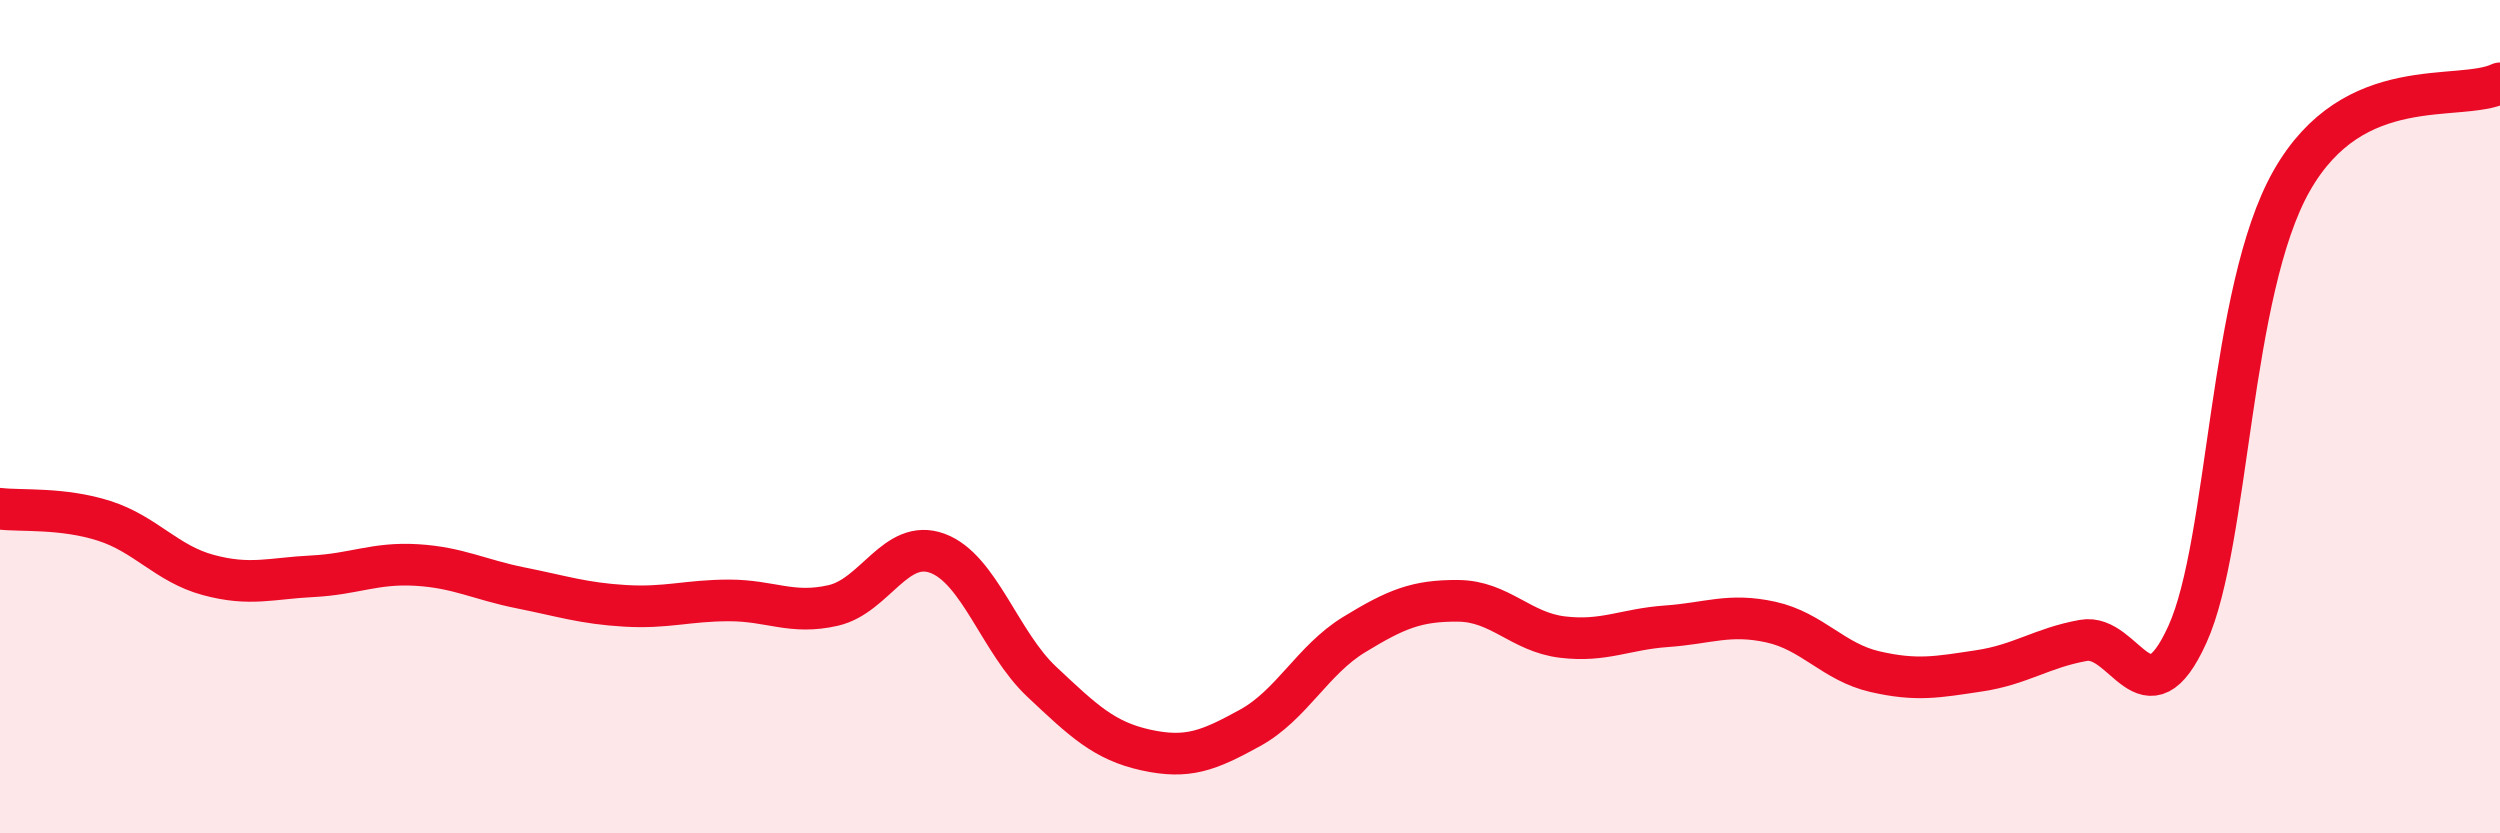 
    <svg width="60" height="20" viewBox="0 0 60 20" xmlns="http://www.w3.org/2000/svg">
      <path
        d="M 0,12.21 C 0.5,12.27 1.5,12.18 2.5,12.5 C 3.5,12.82 4,13.53 5,13.8 C 6,14.07 6.5,13.88 7.5,13.83 C 8.5,13.78 9,13.5 10,13.56 C 11,13.62 11.5,13.91 12.5,14.11 C 13.5,14.31 14,14.48 15,14.54 C 16,14.6 16.5,14.41 17.5,14.41 C 18.5,14.41 19,14.76 20,14.53 C 21,14.3 21.5,12.91 22.5,13.28 C 23.5,13.65 24,15.42 25,16.36 C 26,17.3 26.5,17.78 27.5,18 C 28.5,18.22 29,18.02 30,17.47 C 31,16.92 31.5,15.84 32.5,15.23 C 33.5,14.62 34,14.41 35,14.42 C 36,14.43 36.5,15.17 37.5,15.29 C 38.5,15.41 39,15.1 40,15.03 C 41,14.96 41.5,14.71 42.5,14.93 C 43.5,15.15 44,15.89 45,16.12 C 46,16.35 46.5,16.25 47.5,16.1 C 48.5,15.95 49,15.55 50,15.37 C 51,15.19 51.5,17.43 52.5,15.22 C 53.5,13.01 53.5,6.98 55,4.34 C 56.5,1.7 59,2.47 60,2L60 20L0 20Z"
        fill="#EB0A25"
        opacity="0.1"
        stroke-linecap="round"
        stroke-linejoin="round"
      />
      <path
        d="M 0,12.21 C 0.5,12.27 1.5,12.18 2.5,12.5 C 3.5,12.82 4,13.53 5,13.8 C 6,14.07 6.5,13.88 7.5,13.83 C 8.5,13.78 9,13.5 10,13.56 C 11,13.62 11.5,13.91 12.5,14.11 C 13.5,14.31 14,14.48 15,14.54 C 16,14.6 16.5,14.41 17.5,14.41 C 18.5,14.41 19,14.76 20,14.53 C 21,14.3 21.5,12.91 22.5,13.28 C 23.5,13.65 24,15.42 25,16.36 C 26,17.3 26.5,17.78 27.5,18 C 28.5,18.22 29,18.02 30,17.47 C 31,16.92 31.5,15.84 32.5,15.23 C 33.5,14.62 34,14.41 35,14.42 C 36,14.43 36.5,15.17 37.5,15.29 C 38.5,15.41 39,15.1 40,15.03 C 41,14.96 41.5,14.71 42.5,14.93 C 43.5,15.15 44,15.89 45,16.12 C 46,16.35 46.5,16.25 47.5,16.1 C 48.5,15.95 49,15.55 50,15.37 C 51,15.19 51.5,17.43 52.5,15.22 C 53.5,13.01 53.5,6.98 55,4.34 C 56.5,1.7 59,2.47 60,2"
        stroke="#EB0A25"
        stroke-width="1"
        fill="none"
        stroke-linecap="round"
        stroke-linejoin="round"
      />
    </svg>
  